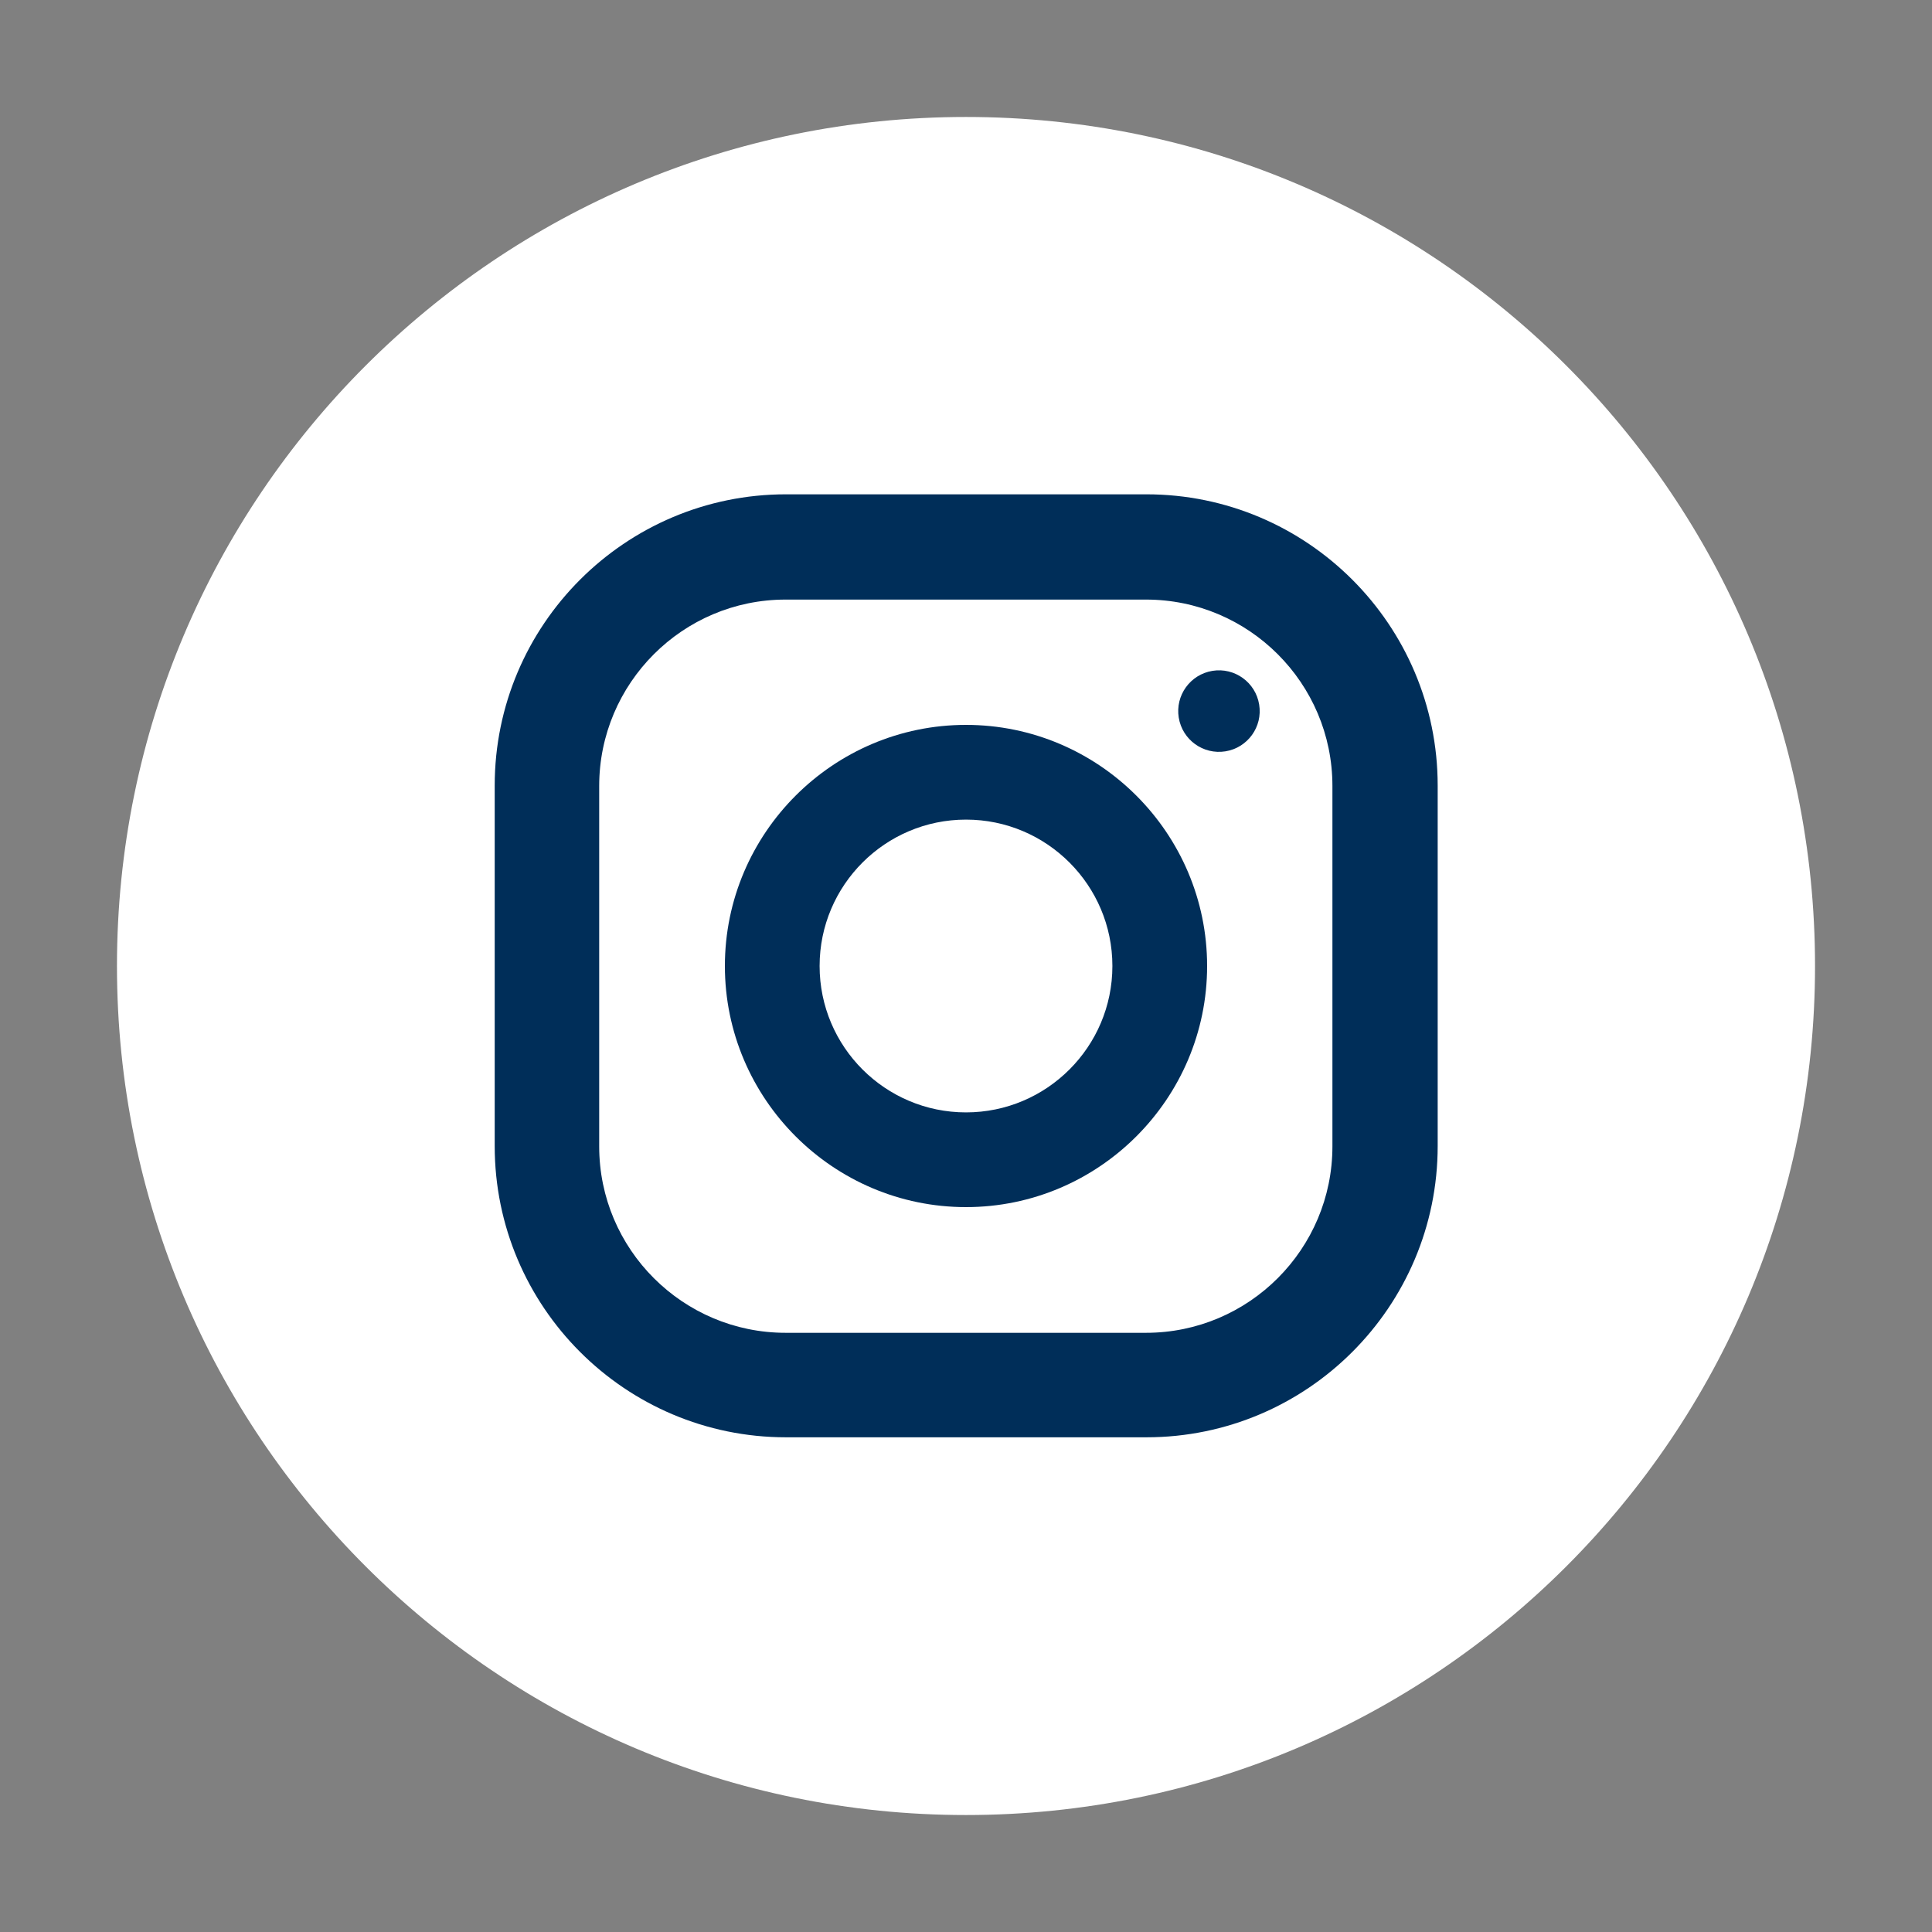 <svg width="35" height="35" viewBox="0 0 35 35" fill="none"
    xmlns="http://www.w3.org/2000/svg">
    <rect x="0" y="0" width="35" height="35" fill="#808080" stroke="none"/>
    <path
        d="M17.5 32.881C25.995 32.881 32.881 25.995 32.881 17.5C32.881 9.005 25.995 2.119 17.5 2.119C9.005 2.119 2.119 9.005 2.119 17.5C2.119 25.995 9.005 32.881 17.5 32.881Z"
        fill="white" />
    <path
        d="M20.768 8.955H14.239C11.327 8.955 8.962 11.32 8.962 14.232V20.761C8.962 23.673 11.327 26.038 14.239 26.038H20.768C23.68 26.038 26.045 23.673 26.045 20.761V14.232C26.045 11.32 23.68 8.955 20.768 8.955ZM24.138 20.768C24.138 22.627 22.627 24.145 20.761 24.145H14.232C12.373 24.145 10.855 22.634 10.855 20.768V14.239C10.855 12.38 12.366 10.862 14.232 10.862H20.761C22.62 10.862 24.138 12.373 24.138 14.239V20.768Z"
        fill="#002E59" />
    <path
        d="M17.5 13.132C15.094 13.132 13.132 15.094 13.132 17.5C13.132 19.906 15.094 21.868 17.5 21.868C19.906 21.868 21.868 19.906 21.868 17.5C21.868 15.094 19.906 13.132 17.5 13.132ZM17.5 20.152C16.037 20.152 14.848 18.963 14.848 17.5C14.848 16.037 16.037 14.848 17.5 14.848C18.963 14.848 20.152 16.037 20.152 17.5C20.152 18.963 18.963 20.152 17.5 20.152Z"
        fill="#002E59" />
    <path
        d="M22.201 13.611C22.603 13.546 22.877 13.166 22.811 12.764C22.746 12.361 22.367 12.088 21.965 12.153C21.562 12.219 21.289 12.598 21.354 13C21.419 13.403 21.798 13.676 22.201 13.611Z"
        fill="#002E59" />
</svg>